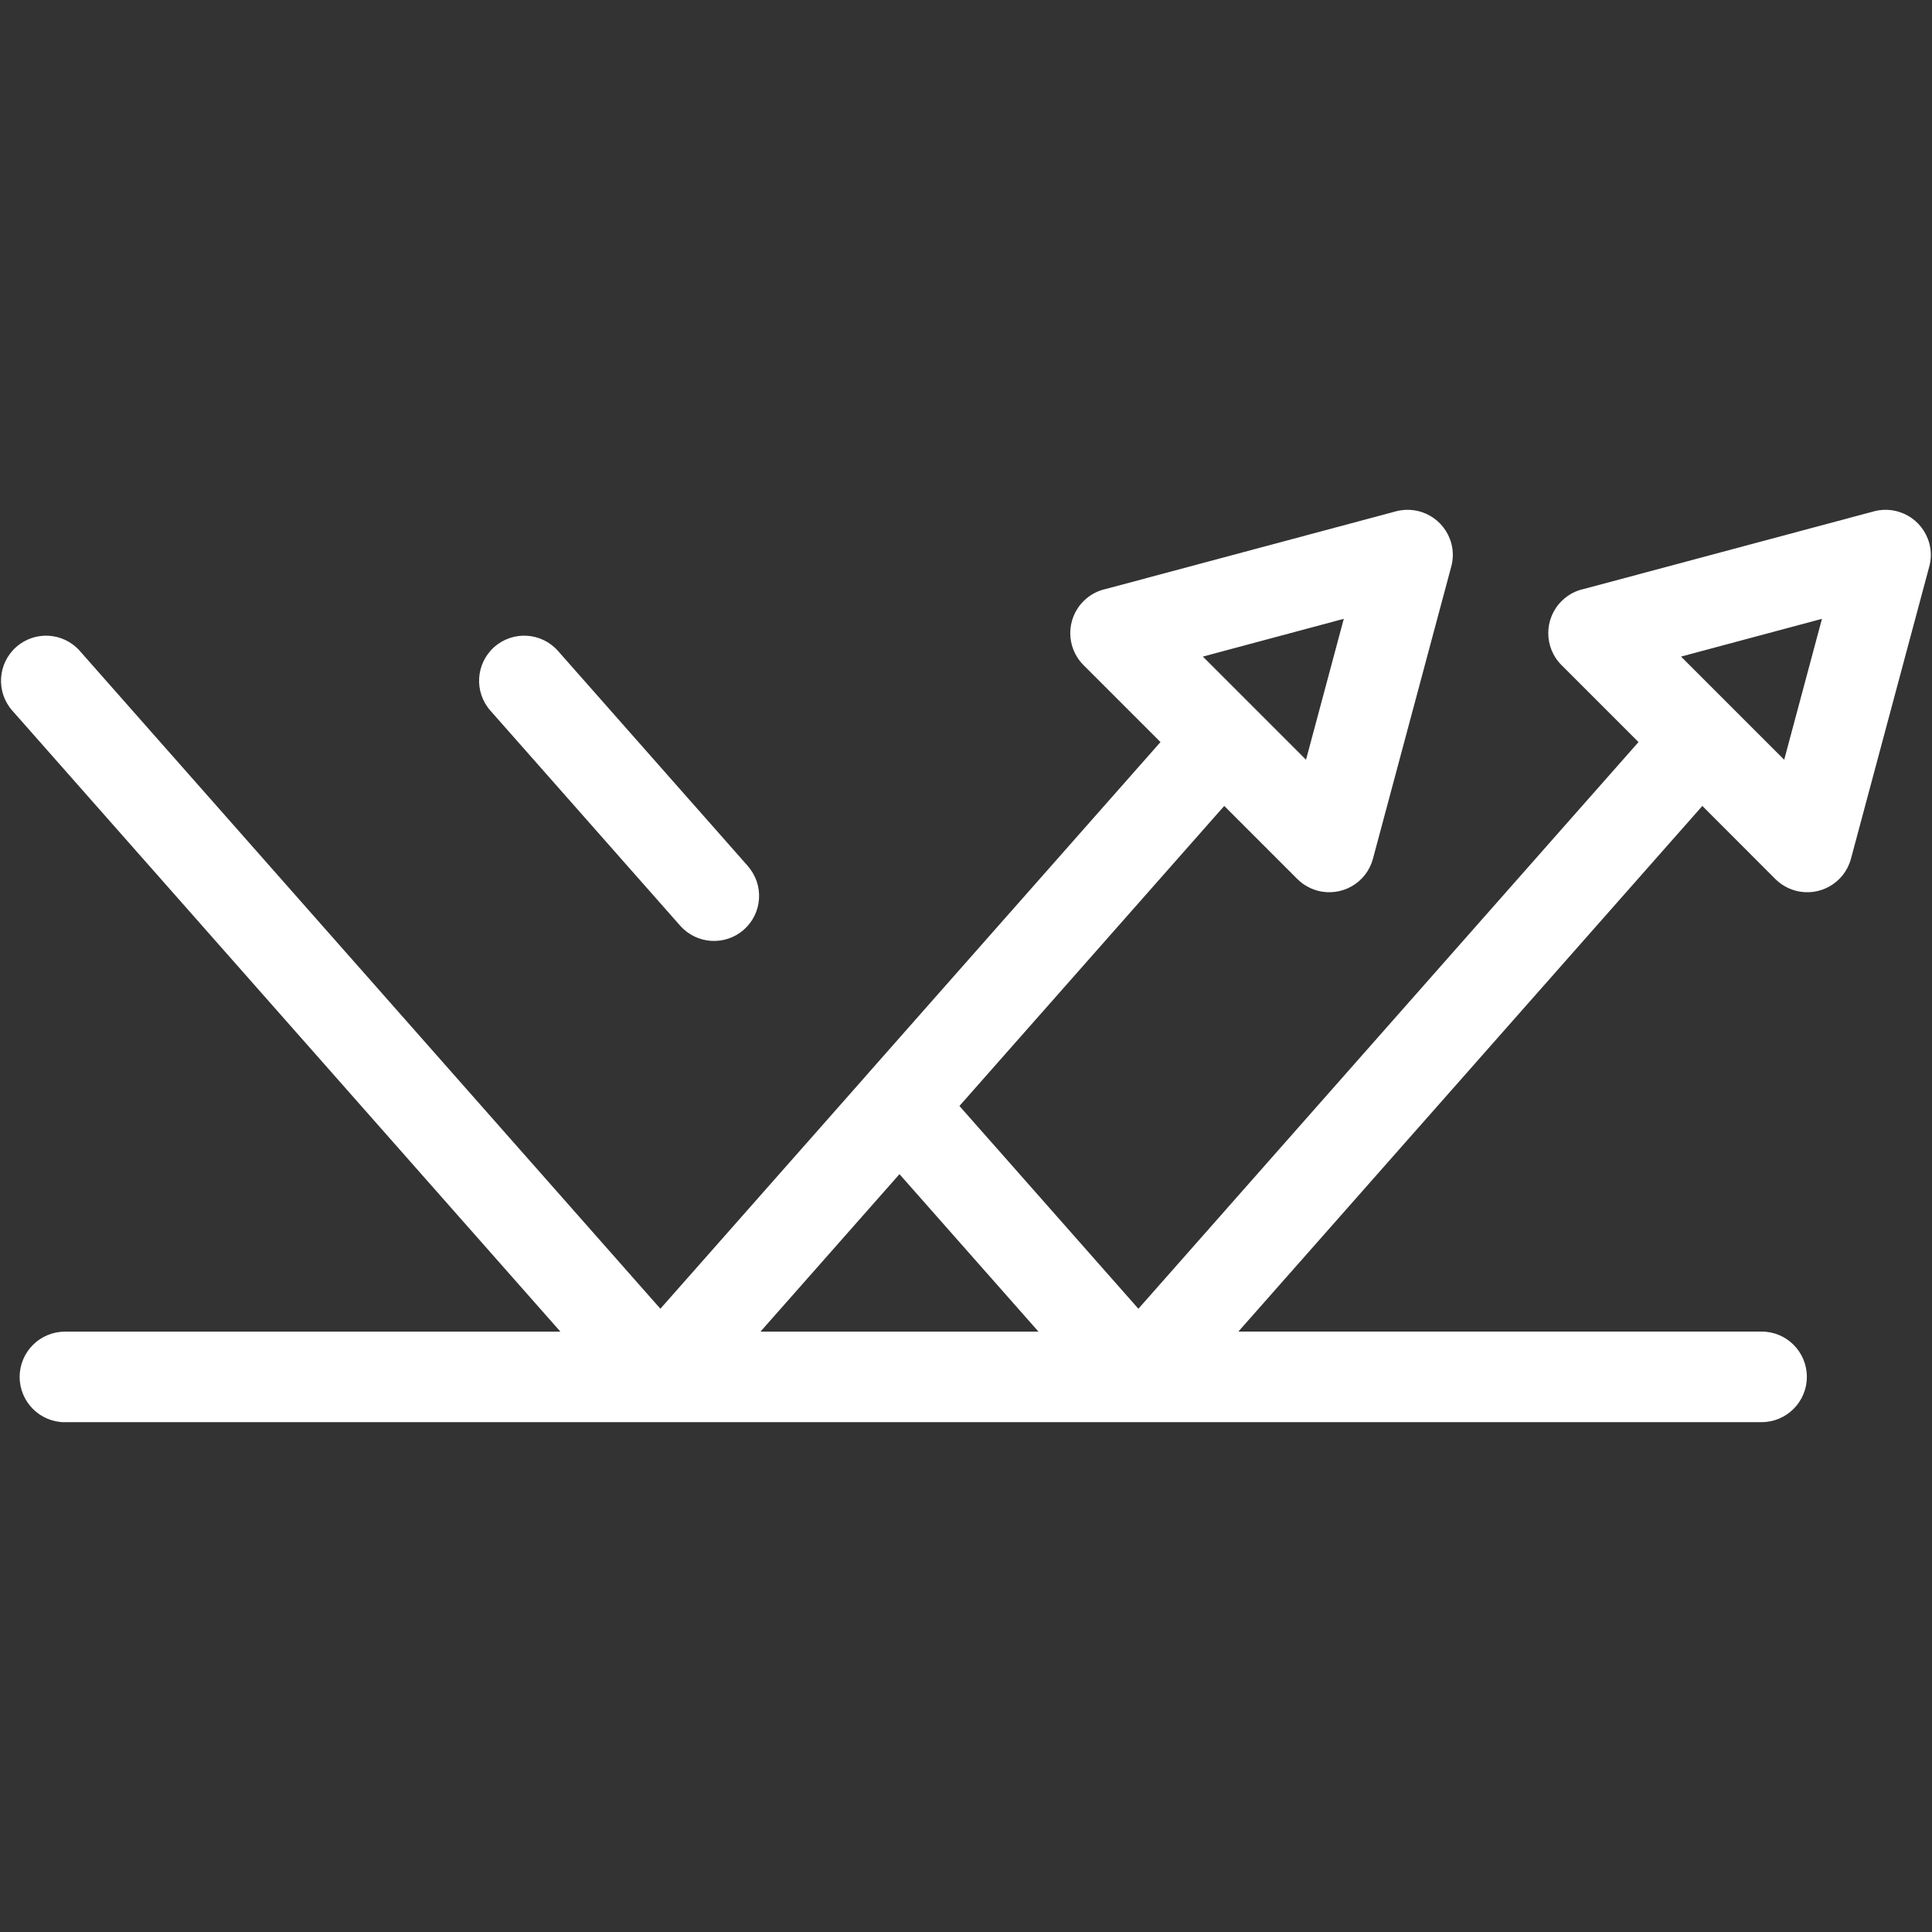<?xml version="1.0" encoding="UTF-8"?> <svg xmlns="http://www.w3.org/2000/svg" fill-rule="evenodd" clip-rule="evenodd" image-rendering="optimizeQuality" shape-rendering="geometricPrecision" text-rendering="geometricPrecision" viewBox="0 0 213.33 213.33" id="reflection"><rect x="0" y="0" width="213.33" height="213.33" fill="#333333" stroke="none"/><g fill="#ffffff" class="color000000 svgShape"><path fill-rule="nonzero" d="M7.17 157.04c-2.76,0 -5,-2.24 -5,-5 0,-2.76 2.24,-5 5,-5l54.71 0 -60.52 -68.57c-1.82,-2.06 -1.63,-5.2 0.43,-7.03 2.06,-1.82 5.2,-1.63 7.02,0.43l64.11 72.64 22.65 -25.66 0.01 -0.02 32.56 -36.89 -8.5 -8.5c-1.95,-1.95 -1.95,-5.11 0,-7.06 0.71,-0.71 1.57,-1.16 2.48,-1.35l32.02 -8.57c2.66,-0.71 5.39,0.87 6.11,3.53 0.24,0.89 0.22,1.8 -0.02,2.63l-8.63 32.2c-0.71,2.66 -3.44,4.24 -6.11,3.53 -0.88,-0.24 -1.64,-0.69 -2.24,-1.29l-0 0 -8.07 -8.07 -29.24 33.13 19.76 22.39 55.22 -62.57 -8.5 -8.5c-1.95,-1.95 -1.95,-5.11 0,-7.06 0.71,-0.71 1.57,-1.16 2.48,-1.35l32.02 -8.57c2.66,-0.71 5.39,0.87 6.11,3.53 0.24,0.89 0.22,1.8 -0.02,2.63l-8.63 32.2c-0.71,2.66 -3.45,4.24 -6.11,3.53 -0.88,-0.24 -1.64,-0.69 -2.24,-1.29l-0 0 -8.06 -8.07 -51.23 58.04 57.78 0c2.76,0 4.99,2.24 4.99,5 0,2.76 -2.24,5 -4.99,5l-187.37 0zm137.04 -73.15l4.17 -15.56 -15.56 4.17 11.39 11.39zm-60.24 63.15l30.7 0 -15.35 -17.39 -15.35 17.39zm113.04 -63.15l4.17 -15.56 -15.56 4.17 11.39 11.39zm-114.44 11.74c1.82,2.06 1.63,5.2 -0.43,7.02 -2.06,1.82 -5.2,1.63 -7.03,-0.43l-20.96 -23.75c-1.82,-2.06 -1.63,-5.2 0.43,-7.03 2.06,-1.82 5.2,-1.63 7.03,0.43l20.96 23.75z" fill="#ffffff" class="color000000 svgShape"></path></g></svg> 